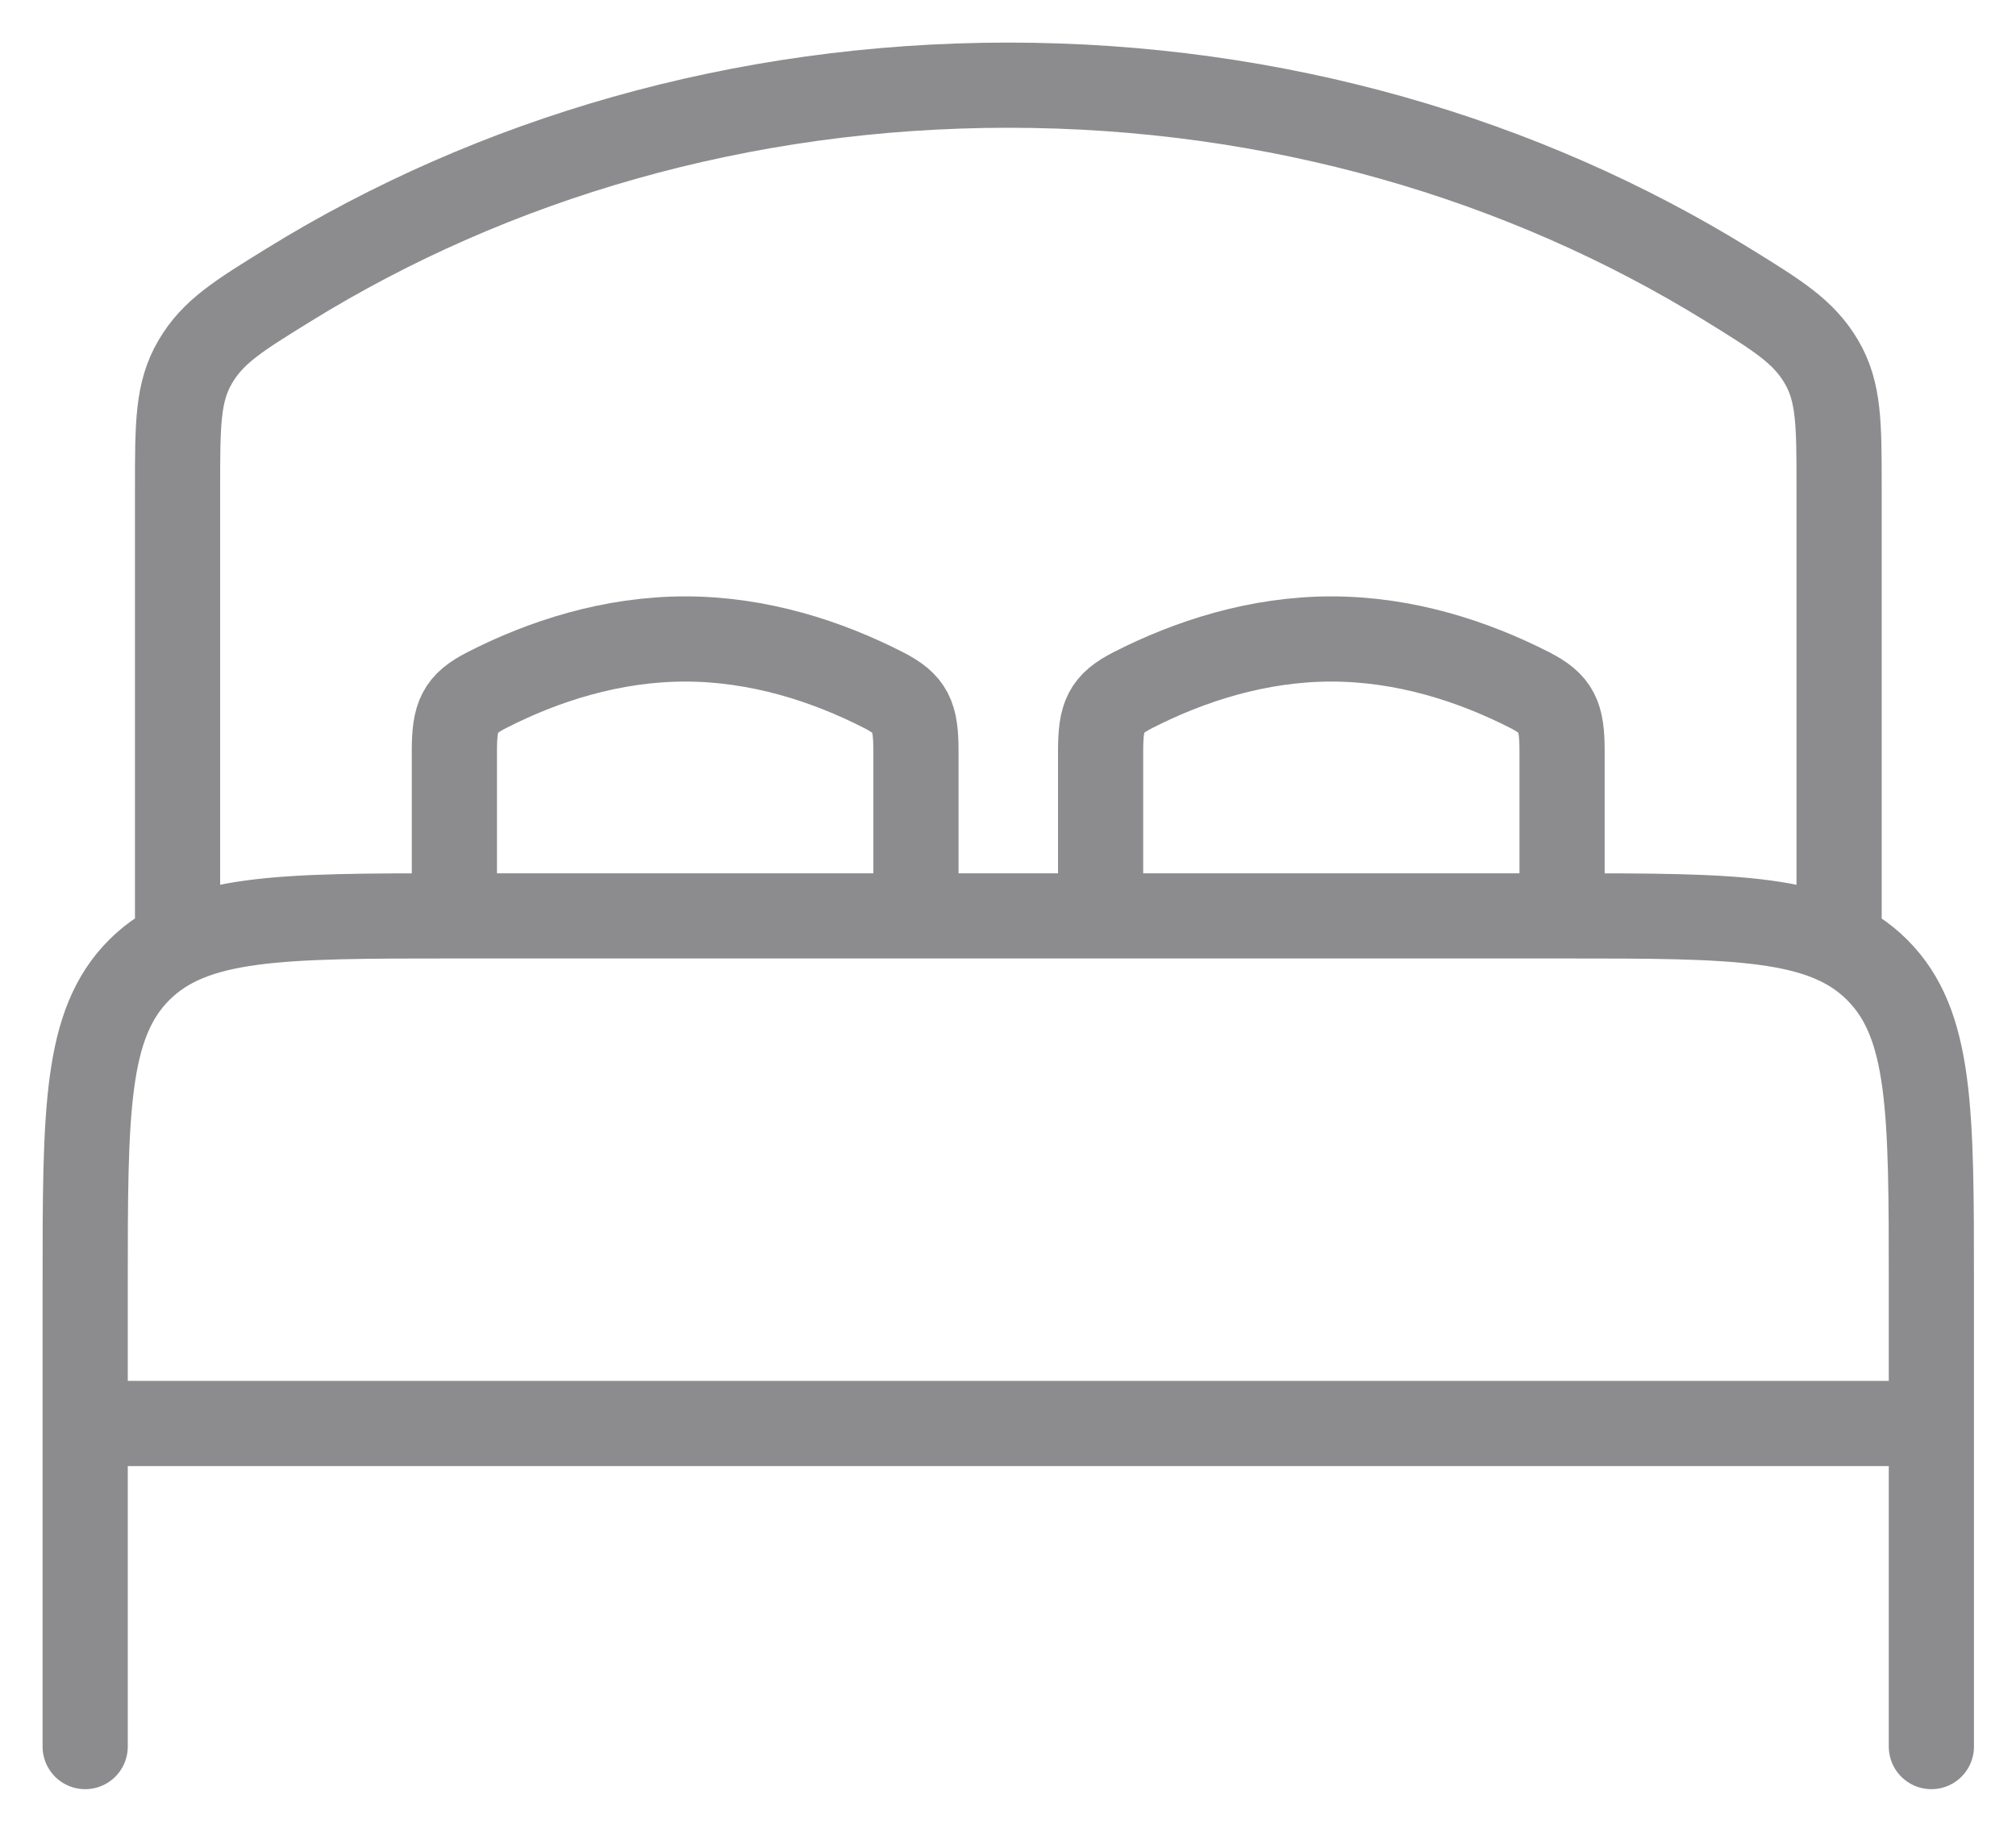 <?xml version="1.0" encoding="UTF-8"?> <svg xmlns="http://www.w3.org/2000/svg" viewBox="0 0 18.20 16.54" data-guides="{&quot;vertical&quot;:[],&quot;horizontal&quot;:[]}"><path fill="none" stroke="#8C8B8E" fill-opacity="1" stroke-width="0.769" stroke-opacity="1" stroke-linecap="round" stroke-linejoin="round" id="tSvg58db7929a5" title="Path 2" d="M17.436 12.852C11.88 12.852 6.325 12.852 0.769 12.852M17.436 15.769C17.436 14.38 17.436 12.991 17.436 11.602C17.436 10.03 17.436 9.245 16.947 8.757C16.459 8.269 15.674 8.269 14.102 8.269M14.102 8.269C10.769 8.269 7.436 8.269 4.102 8.269M14.102 8.269C14.102 7.772 14.102 7.276 14.102 6.78C14.102 6.463 14.055 6.356 13.811 6.231C13.302 5.971 12.685 5.769 12.019 5.769C11.353 5.769 10.736 5.971 10.227 6.231C9.983 6.356 9.936 6.463 9.936 6.78C9.936 7.276 9.936 7.772 9.936 8.269M4.102 8.269C2.531 8.269 1.746 8.269 1.257 8.757C0.769 9.245 0.769 10.03 0.769 11.602C0.769 12.991 0.769 14.38 0.769 15.769M4.102 8.269C4.102 7.772 4.102 7.276 4.102 6.78C4.102 6.463 4.15 6.356 4.394 6.231C4.902 5.971 5.52 5.769 6.186 5.769C6.851 5.769 7.469 5.971 7.977 6.231C8.222 6.356 8.269 6.463 8.269 6.78C8.269 7.276 8.269 7.772 8.269 8.269"></path><path fill="none" stroke="#8C8B8E" fill-opacity="1" stroke-width="0.769" stroke-opacity="1" stroke-linecap="round" stroke-linejoin="round" id="tSvg14c26a93fc3" title="Path 3" d="M16.603 8.269C16.603 6.98 16.603 5.691 16.603 4.402C16.603 3.826 16.603 3.538 16.443 3.266C16.283 2.995 16.055 2.853 15.598 2.571C13.759 1.435 11.52 0.769 9.103 0.769C6.686 0.769 4.447 1.435 2.608 2.571C2.151 2.853 1.923 2.994 1.763 3.266C1.603 3.539 1.603 3.826 1.603 4.402C1.603 5.691 1.603 6.98 1.603 8.269"></path><defs></defs></svg> 
